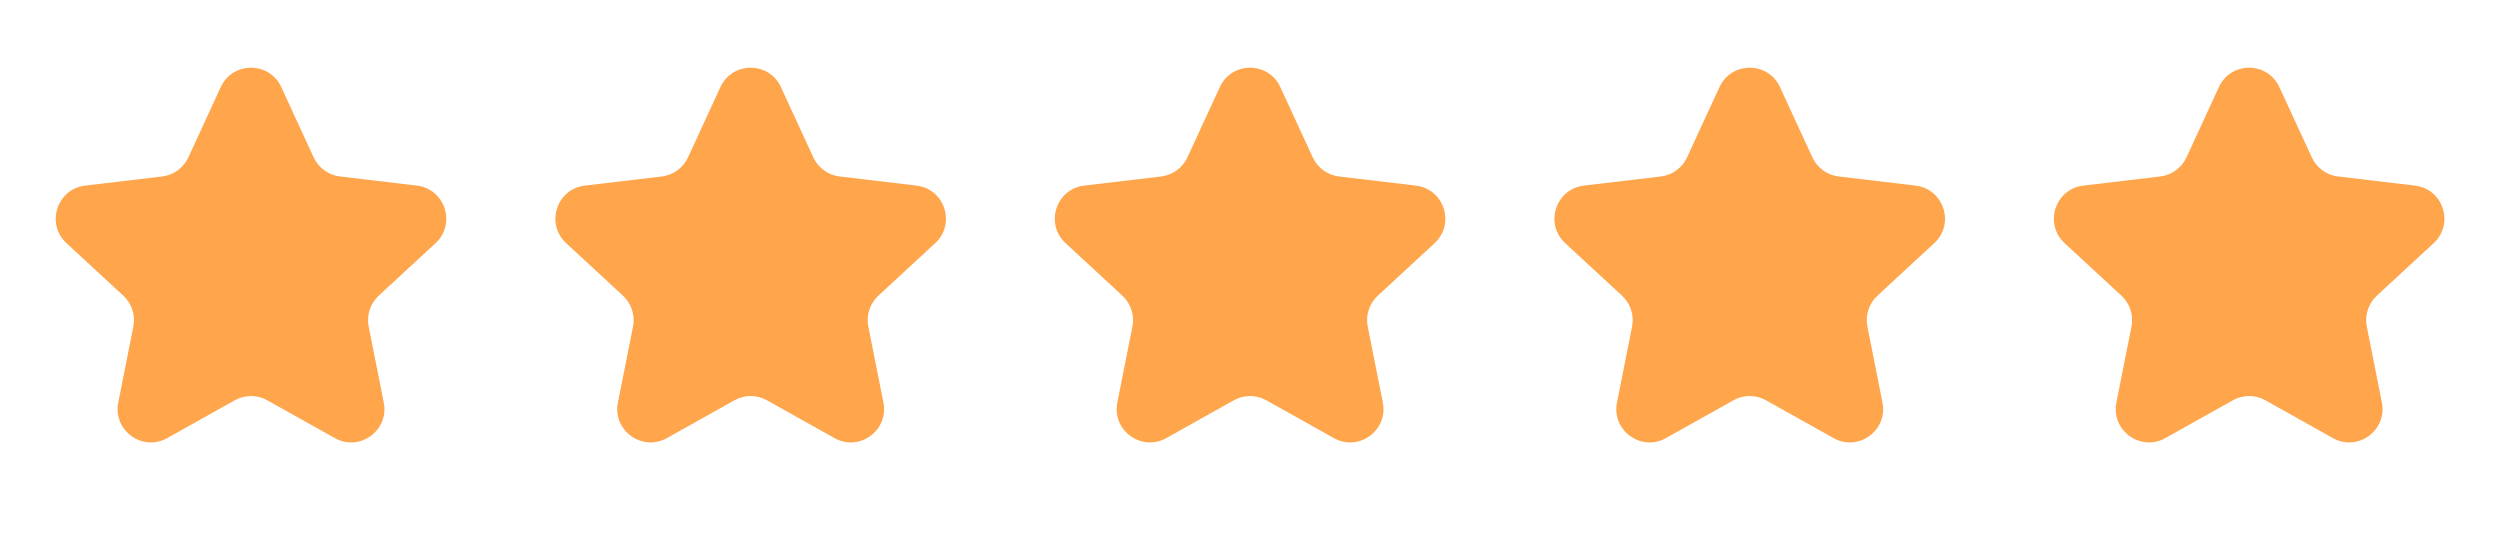 <?xml version="1.0" encoding="UTF-8"?> <svg xmlns="http://www.w3.org/2000/svg" width="79" height="17" viewBox="0 0 79 17" fill="none"><path d="M6.976 2.752C7.353 1.936 8.512 1.936 8.888 2.752L9.912 4.973C10.066 5.305 10.38 5.534 10.744 5.577L13.173 5.865C14.065 5.971 14.423 7.073 13.764 7.683L11.968 9.343C11.699 9.592 11.579 9.962 11.65 10.321L12.127 12.72C12.302 13.601 11.364 14.283 10.581 13.844L8.446 12.649C8.127 12.47 7.737 12.47 7.418 12.649L5.284 13.844C4.5 14.283 3.562 13.601 3.737 12.72L4.214 10.321C4.285 9.962 4.165 9.592 3.896 9.343L2.1 7.683C1.441 7.073 1.799 5.971 2.691 5.865L5.12 5.577C5.484 5.534 5.799 5.305 5.952 4.973L6.976 2.752Z" fill="#FFA54B"></path><path d="M22.765 2.752C23.142 1.936 24.301 1.936 24.677 2.752L25.701 4.973C25.855 5.305 26.17 5.534 26.533 5.577L28.962 5.865C29.854 5.971 30.212 7.073 29.553 7.683L27.757 9.343C27.488 9.592 27.368 9.962 27.439 10.321L27.916 12.72C28.091 13.601 27.153 14.283 26.37 13.844L24.235 12.649C23.916 12.47 23.526 12.47 23.207 12.649L21.073 13.844C20.289 14.283 19.351 13.601 19.526 12.72L20.003 10.321C20.074 9.962 19.954 9.592 19.685 9.343L17.89 7.683C17.23 7.073 17.588 5.971 18.48 5.865L20.909 5.577C21.273 5.534 21.588 5.305 21.741 4.973L22.765 2.752Z" fill="#FFA54B"></path><path d="M38.547 2.752C38.923 1.936 40.082 1.936 40.458 2.752L41.483 4.973C41.636 5.305 41.951 5.534 42.314 5.577L44.743 5.865C45.635 5.971 45.993 7.073 45.334 7.683L43.538 9.343C43.269 9.592 43.149 9.962 43.22 10.321L43.697 12.72C43.872 13.601 42.934 14.283 42.151 13.844L40.016 12.649C39.697 12.47 39.308 12.47 38.988 12.649L36.854 13.844C36.07 14.283 35.133 13.601 35.308 12.72L35.784 10.321C35.856 9.962 35.735 9.592 35.467 9.343L33.671 7.683C33.011 7.073 33.37 5.971 34.261 5.865L36.691 5.577C37.054 5.534 37.369 5.305 37.522 4.973L38.547 2.752Z" fill="#FFA54B"></path><path d="M54.336 2.752C54.712 1.936 55.871 1.936 56.247 2.752L57.272 4.973C57.425 5.305 57.74 5.534 58.103 5.577L60.532 5.865C61.424 5.971 61.782 7.073 61.123 7.683L59.327 9.343C59.058 9.592 58.938 9.962 59.01 10.321L59.486 12.72C59.661 13.601 58.724 14.283 57.94 13.844L55.806 12.649C55.486 12.47 55.097 12.47 54.777 12.649L52.643 13.844C51.859 14.283 50.922 13.601 51.097 12.72L51.573 10.321C51.645 9.962 51.525 9.592 51.256 9.343L49.46 7.683C48.8 7.073 49.159 5.971 50.05 5.865L52.48 5.577C52.843 5.534 53.158 5.305 53.311 4.973L54.336 2.752Z" fill="#FFA54B"></path><path d="M70.117 2.752C70.493 1.936 71.652 1.936 72.028 2.752L73.053 4.973C73.206 5.305 73.521 5.534 73.885 5.577L76.314 5.865C77.206 5.971 77.564 7.073 76.904 7.683L75.108 9.343C74.84 9.592 74.719 9.962 74.791 10.321L75.267 12.72C75.442 13.601 74.505 14.283 73.721 13.844L71.587 12.649C71.267 12.47 70.878 12.47 70.559 12.649L68.424 13.844C67.641 14.283 66.703 13.601 66.878 12.72L67.355 10.321C67.426 9.962 67.306 9.592 67.037 9.343L65.241 7.683C64.582 7.073 64.94 5.971 65.832 5.865L68.261 5.577C68.624 5.534 68.939 5.305 69.093 4.973L70.117 2.752Z" fill="#FFA54B"></path></svg> 